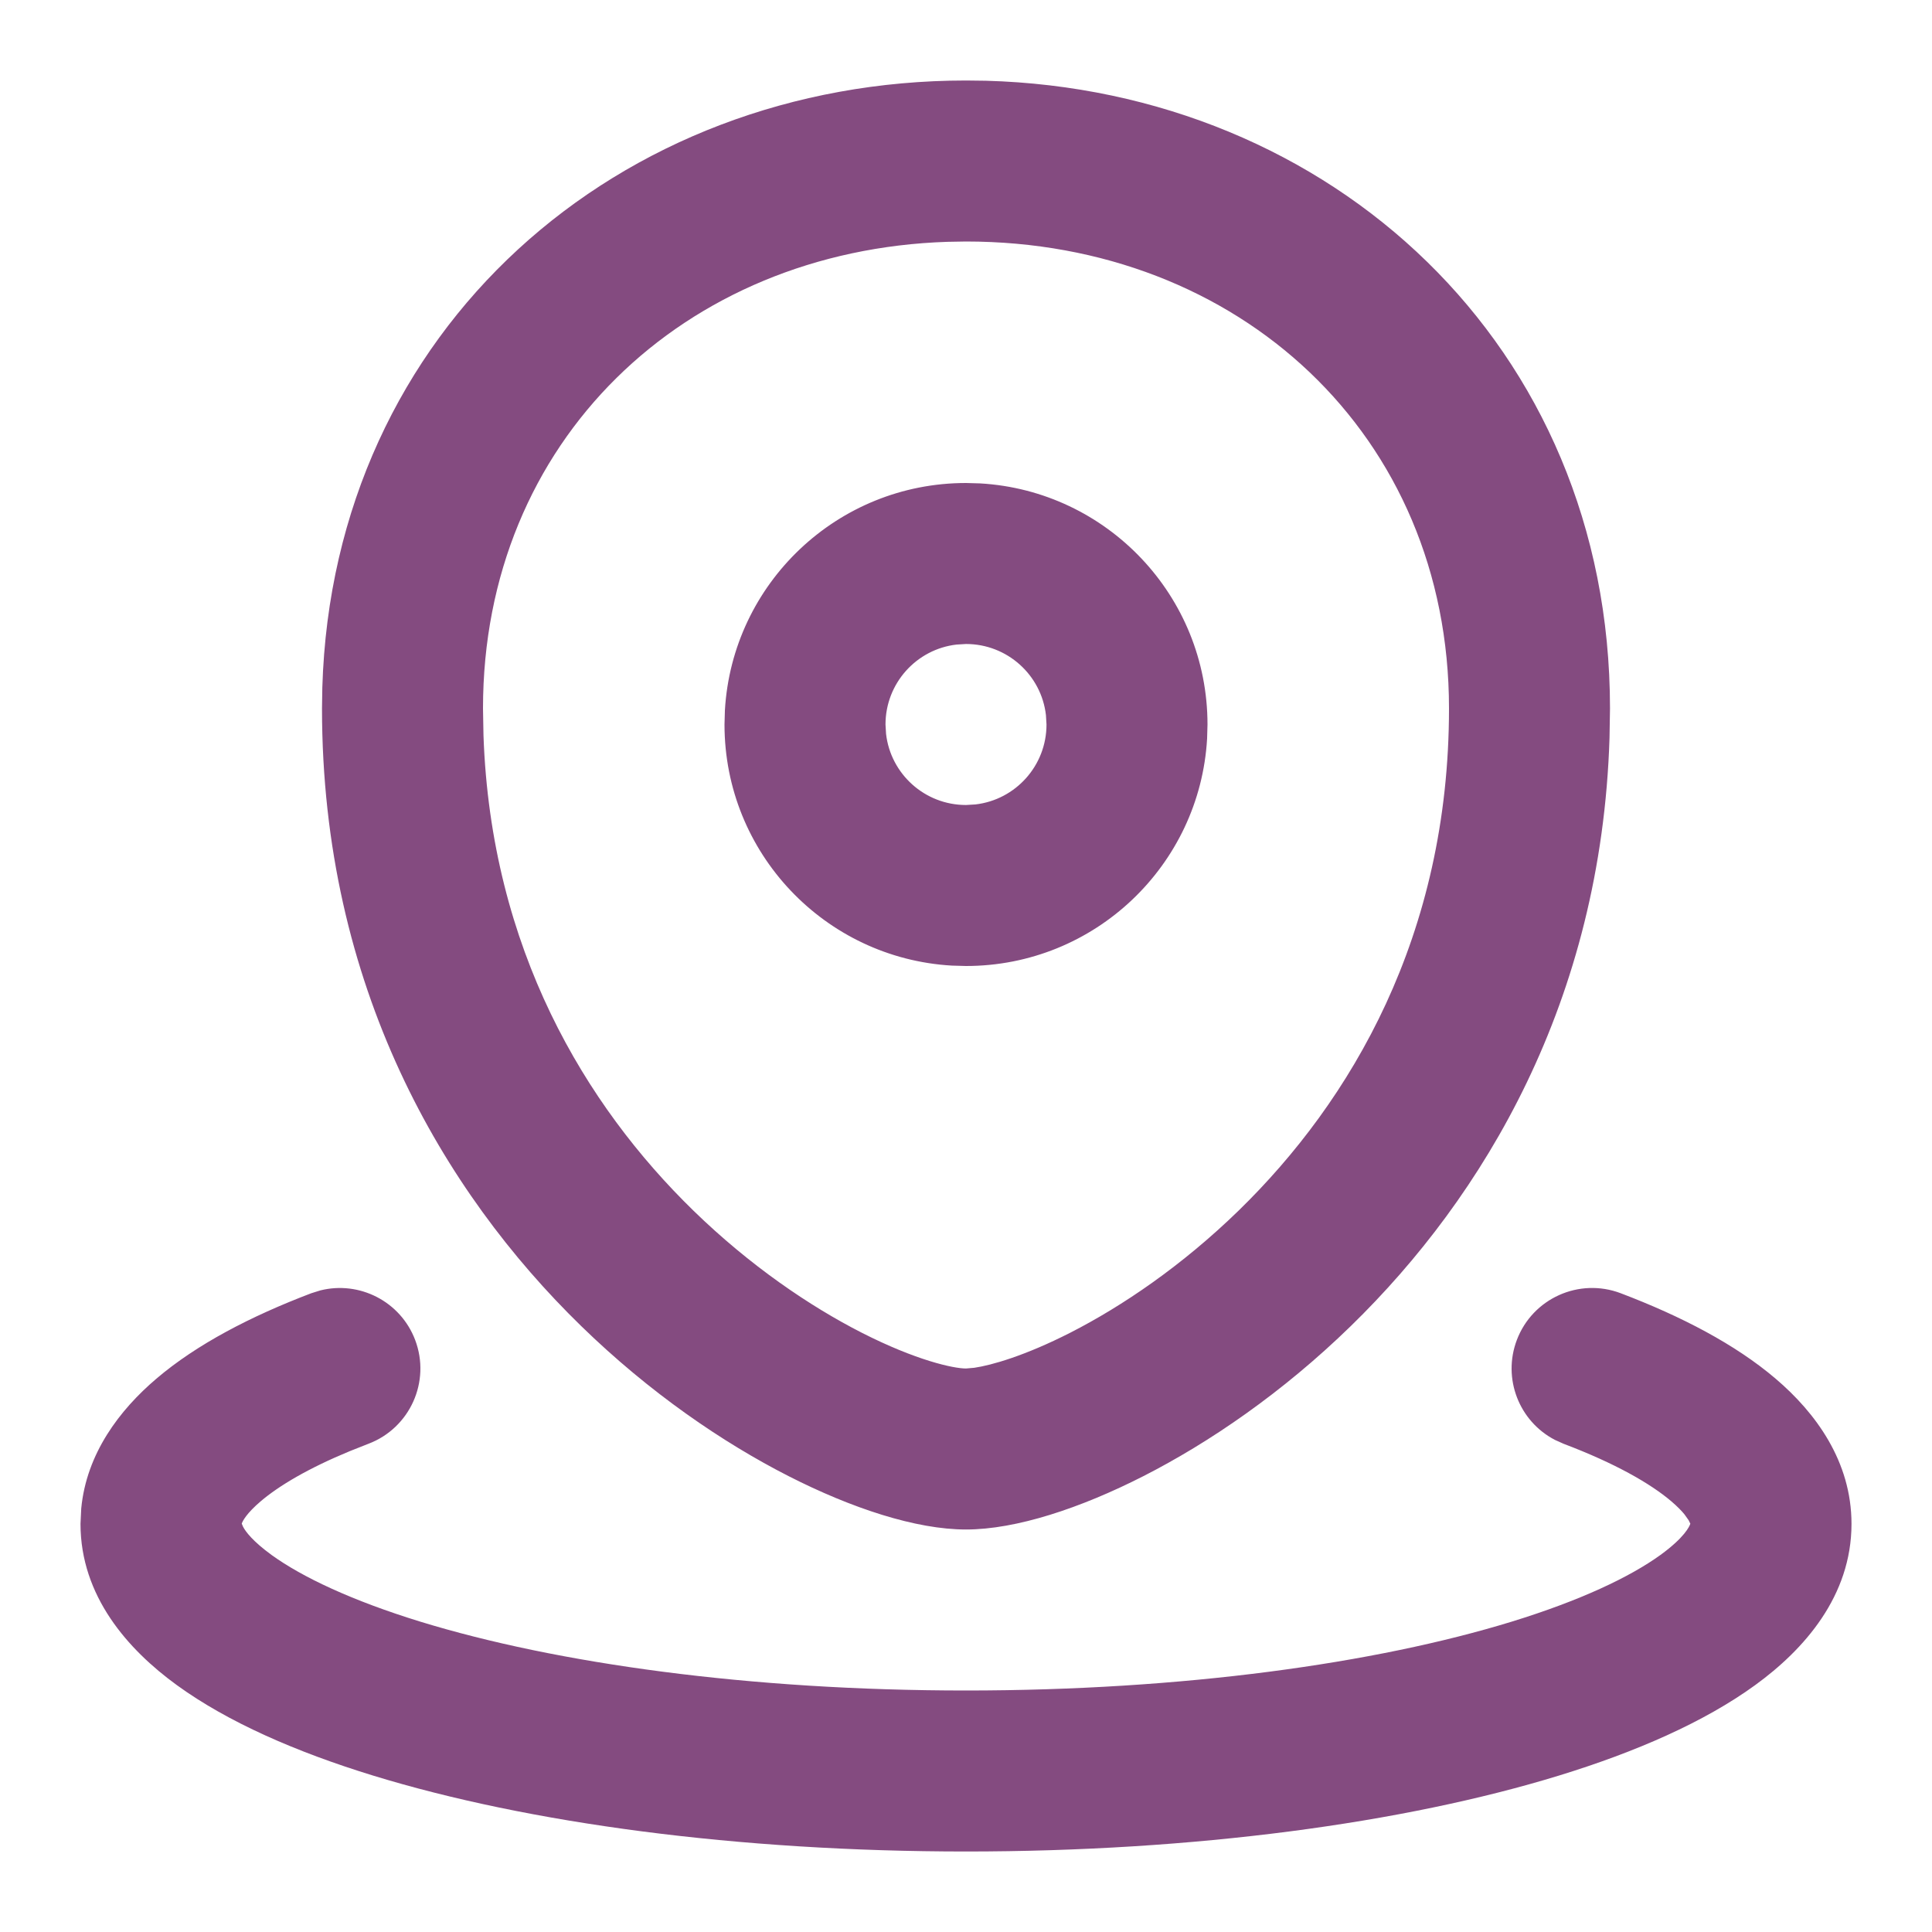 <?xml version="1.0" encoding="UTF-8"?>
<svg width="24px" height="24px" viewBox="0 0 24 24" version="1.1" xmlns="http://www.w3.org/2000/svg" xmlns:xlink="http://www.w3.org/1999/xlink">
    <title>09E35B79-4FD7-41BB-B35D-F46B7A6F1DE6</title>
    <g id="Final" stroke="none" stroke-width="1" fill="none" fill-rule="evenodd">
        <g id="Desktop-XL---Single-item" transform="translate(-81, -1448)">
            <g id="Content" transform="translate(81, 130)">
                <g id="Left-side" transform="translate(0, 90)">
                    <g id="Map" transform="translate(0, 727)">
                        <g id="Address-+-Button" transform="translate(0, 488)">
                            <g id="Icon" transform="translate(0, 13)">
                                <polygon id="Background" points="0 0 24 0 24 24 0 24"></polygon>
                                <path d="M20.133,16.065 C20.883,16.35 21.556,16.699 22.058,17.127 C22.556,17.551 23,18.155 23,18.93 C23,19.828 22.41,20.493 21.802,20.934 C21.171,21.392 20.323,21.763 19.365,22.057 C17.436,22.649 14.832,23 12,23 C9.168,23 6.564,22.649 4.635,22.057 C3.677,21.763 2.829,21.392 2.198,20.934 C1.59,20.493 1,19.828 1,18.93 L1.009,18.74 C1.074,18.055 1.486,17.515 1.942,17.127 C2.444,16.699 3.117,16.35 3.867,16.065 L3.979,16.03 C4.464,15.908 4.975,16.166 5.157,16.645 C5.353,17.162 5.093,17.739 4.577,17.935 L4.347,18.026 C3.831,18.239 3.467,18.455 3.238,18.65 C3.061,18.801 3.014,18.895 3.003,18.927 L3.019,18.965 C3.051,19.027 3.14,19.146 3.373,19.316 C3.755,19.592 4.371,19.883 5.222,20.145 C6.913,20.664 9.31,21 12,21 C14.69,21 17.087,20.664 18.778,20.145 C19.629,19.883 20.245,19.592 20.627,19.316 C20.927,19.098 20.987,18.962 20.998,18.928 L20.977,18.885 L20.925,18.812 C20.89,18.769 20.838,18.715 20.762,18.65 C20.501,18.428 20.062,18.177 19.423,17.935 L19.316,17.887 C18.872,17.657 18.661,17.125 18.843,16.645 C19.039,16.129 19.616,15.869 20.133,16.065 Z M12,1 L12.248,1.003 C16.527,1.121 20,4.286 20,8.8 L19.994,9.167 C19.892,12.438 18.432,14.864 16.781,16.472 C15.929,17.302 15.02,17.921 14.204,18.337 C13.423,18.735 12.623,19 12,19 C11.377,19 10.577,18.735 9.796,18.337 C8.98,17.921 8.071,17.302 7.219,16.472 C5.506,14.804 4,12.257 4,8.8 L4.004,8.541 C4.136,4.08 7.691,1 12,1 Z M12,3 L11.77,3.004 C8.496,3.11 6,5.478 6,8.8 L6.006,9.135 C6.098,11.787 7.272,13.732 8.614,15.039 C9.318,15.724 10.061,16.227 10.704,16.555 C11.381,16.9 11.845,17 12,17 L12.103,16.991 C12.315,16.96 12.731,16.843 13.296,16.555 C13.939,16.227 14.682,15.724 15.386,15.039 C16.784,13.677 18,11.624 18,8.8 C18,5.401 15.386,3 12,3 Z M12,6 L12.176,6.005 C13.751,6.096 15,7.402 15,9 L14.995,9.176 C14.904,10.751 13.598,12 12,12 L11.824,11.995 C10.249,11.904 9,10.598 9,9 L9.005,8.824 C9.096,7.249 10.402,6 12,6 Z M12,8 L11.883,8.007 C11.386,8.064 11,8.487 11,9 L11.007,9.117 C11.064,9.614 11.487,10 12,10 L12.117,9.993 C12.614,9.936 13,9.513 13,9 L12.993,8.883 C12.936,8.386 12.513,8 12,8 Z" id="icon" fill="#844B80"></path>
                            </g>
                        </g>
                    </g>
                </g>
            </g>
        </g>
    </g>
</svg>